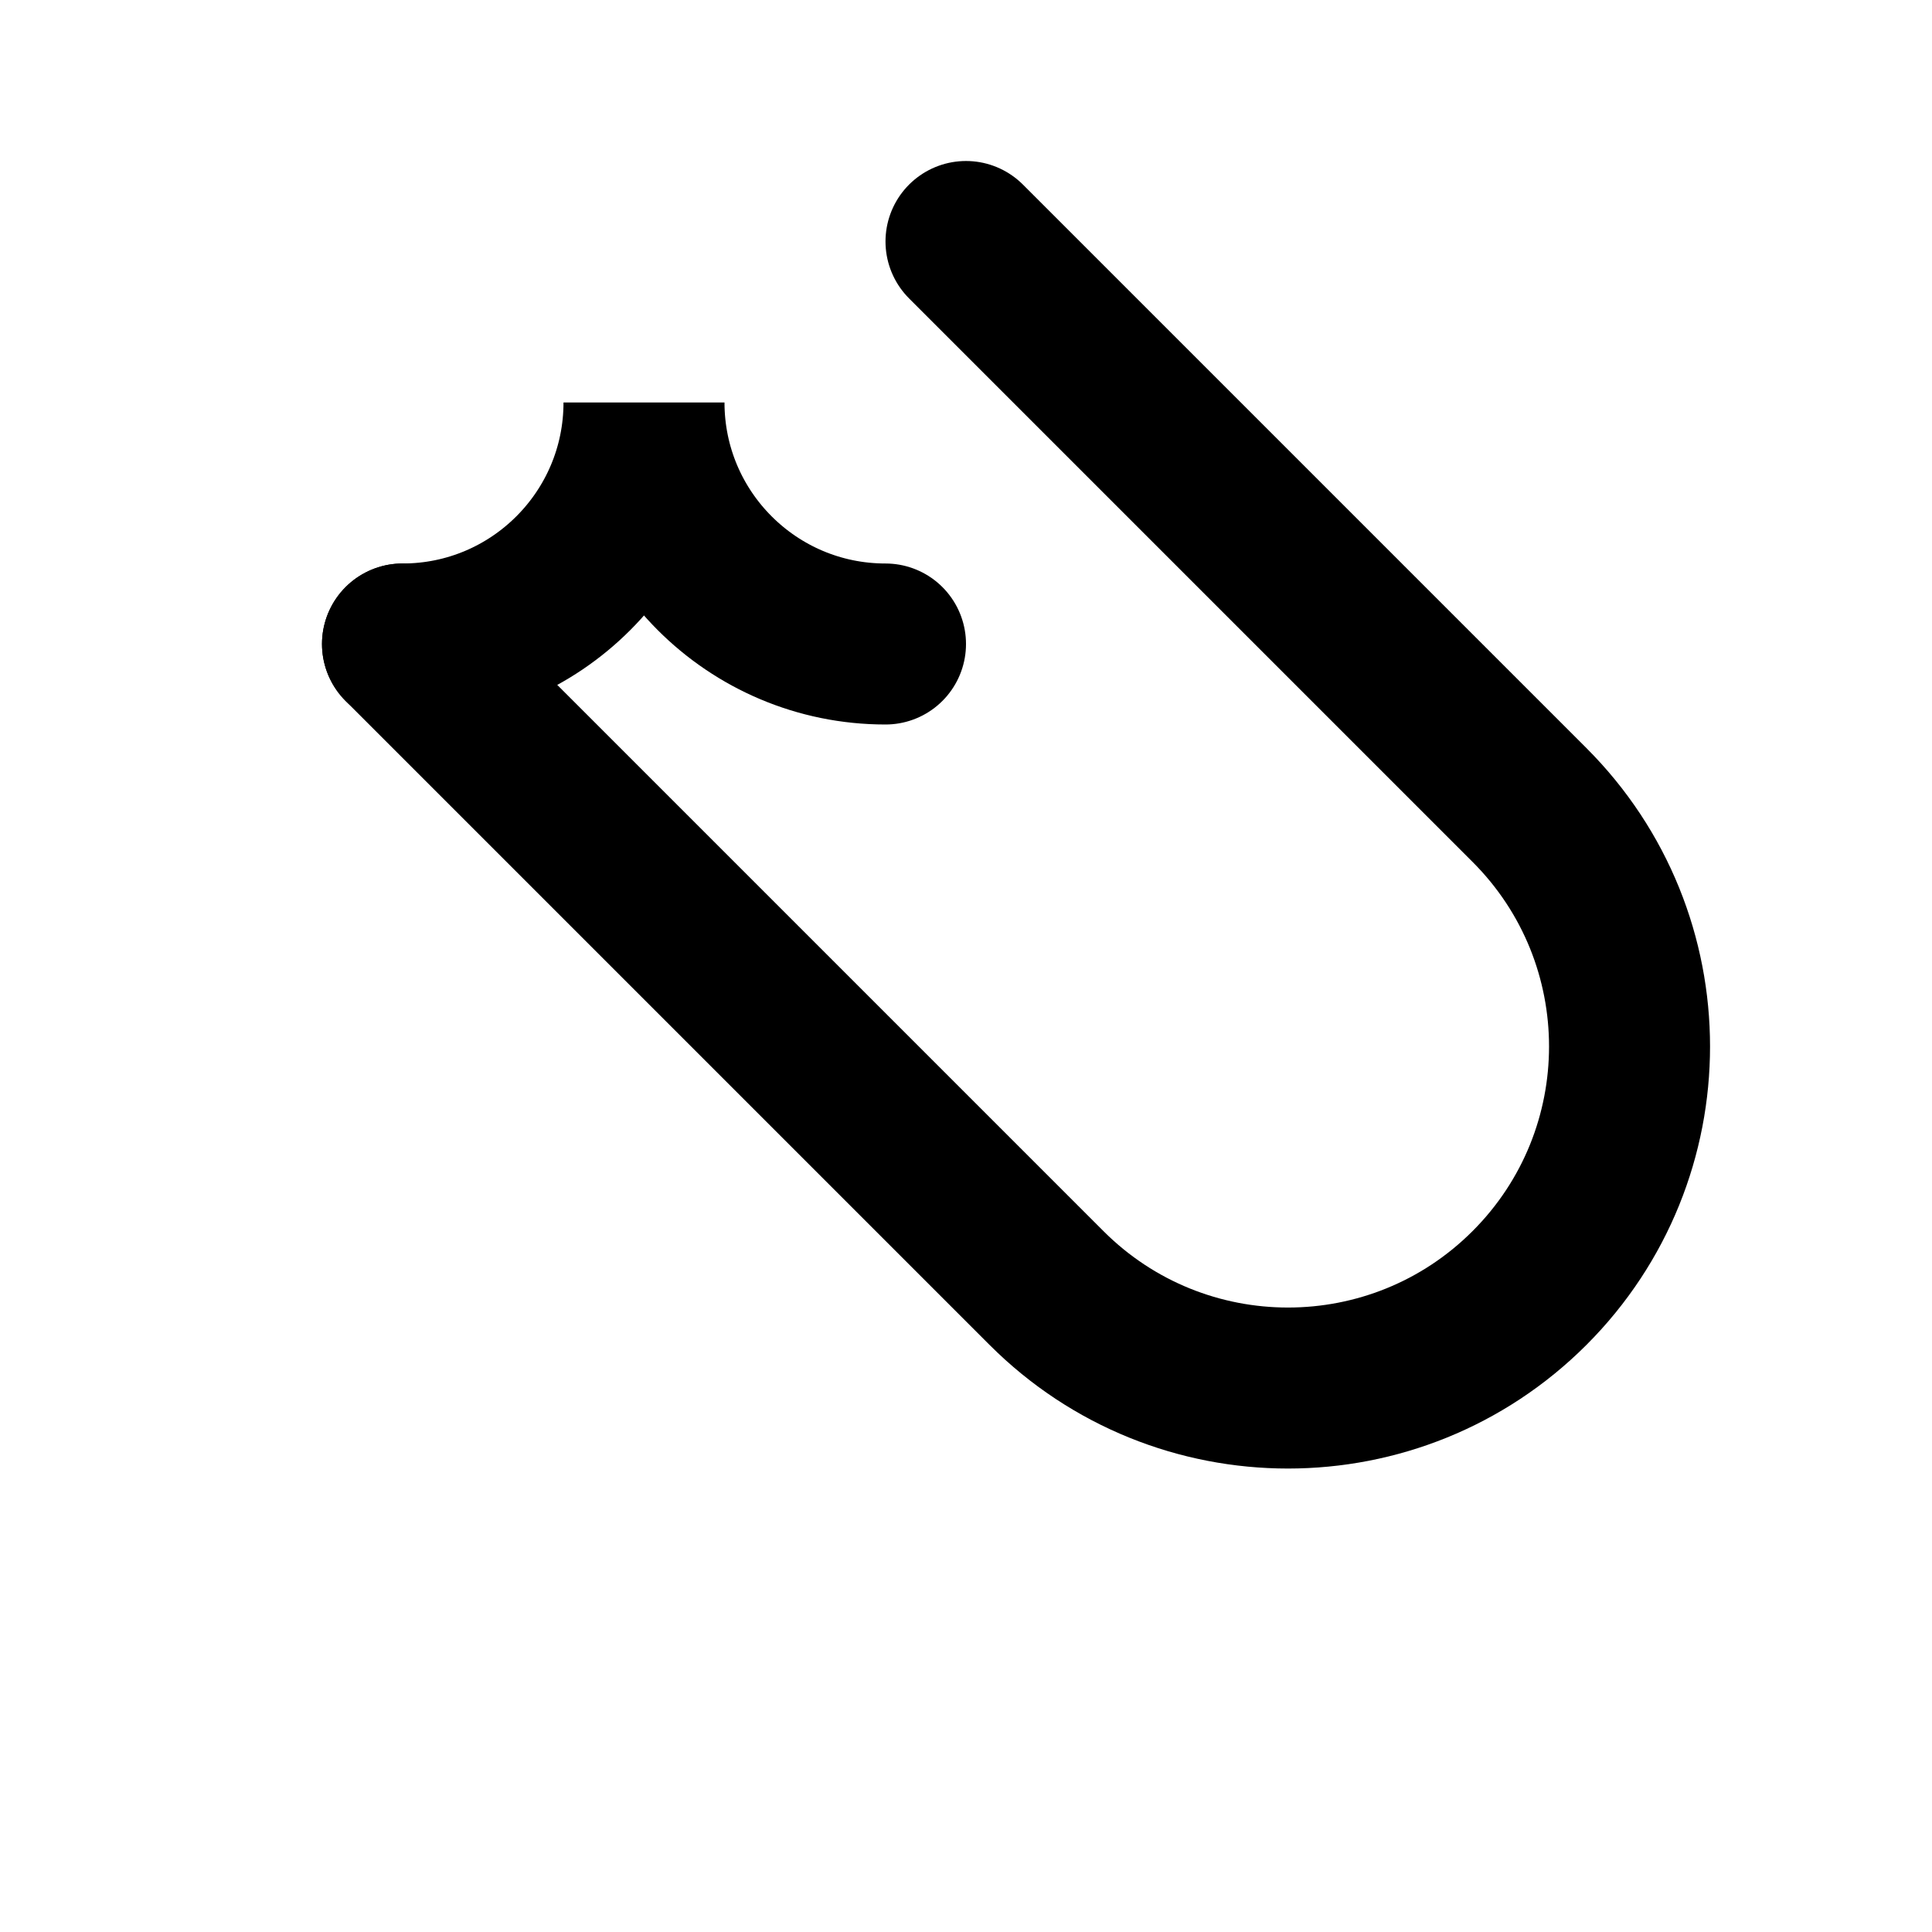 <?xml version="1.0" encoding="UTF-8"?>
<svg width="24" height="24" viewBox="0 0 24 24" fill="none" xmlns="http://www.w3.org/2000/svg">
    <path d="M12 3L19 10C20.657 11.657 20.657 14.343 19 16C17.343 17.657 14.657 17.657 13 16L5 8" stroke="currentColor" stroke-width="2" stroke-linecap="round"/>
    <path d="M5 8C6.657 8 8 6.657 8 5C8 6.657 9.343 8 11 8" stroke="currentColor" stroke-width="2" stroke-linecap="round"/>
</svg> 